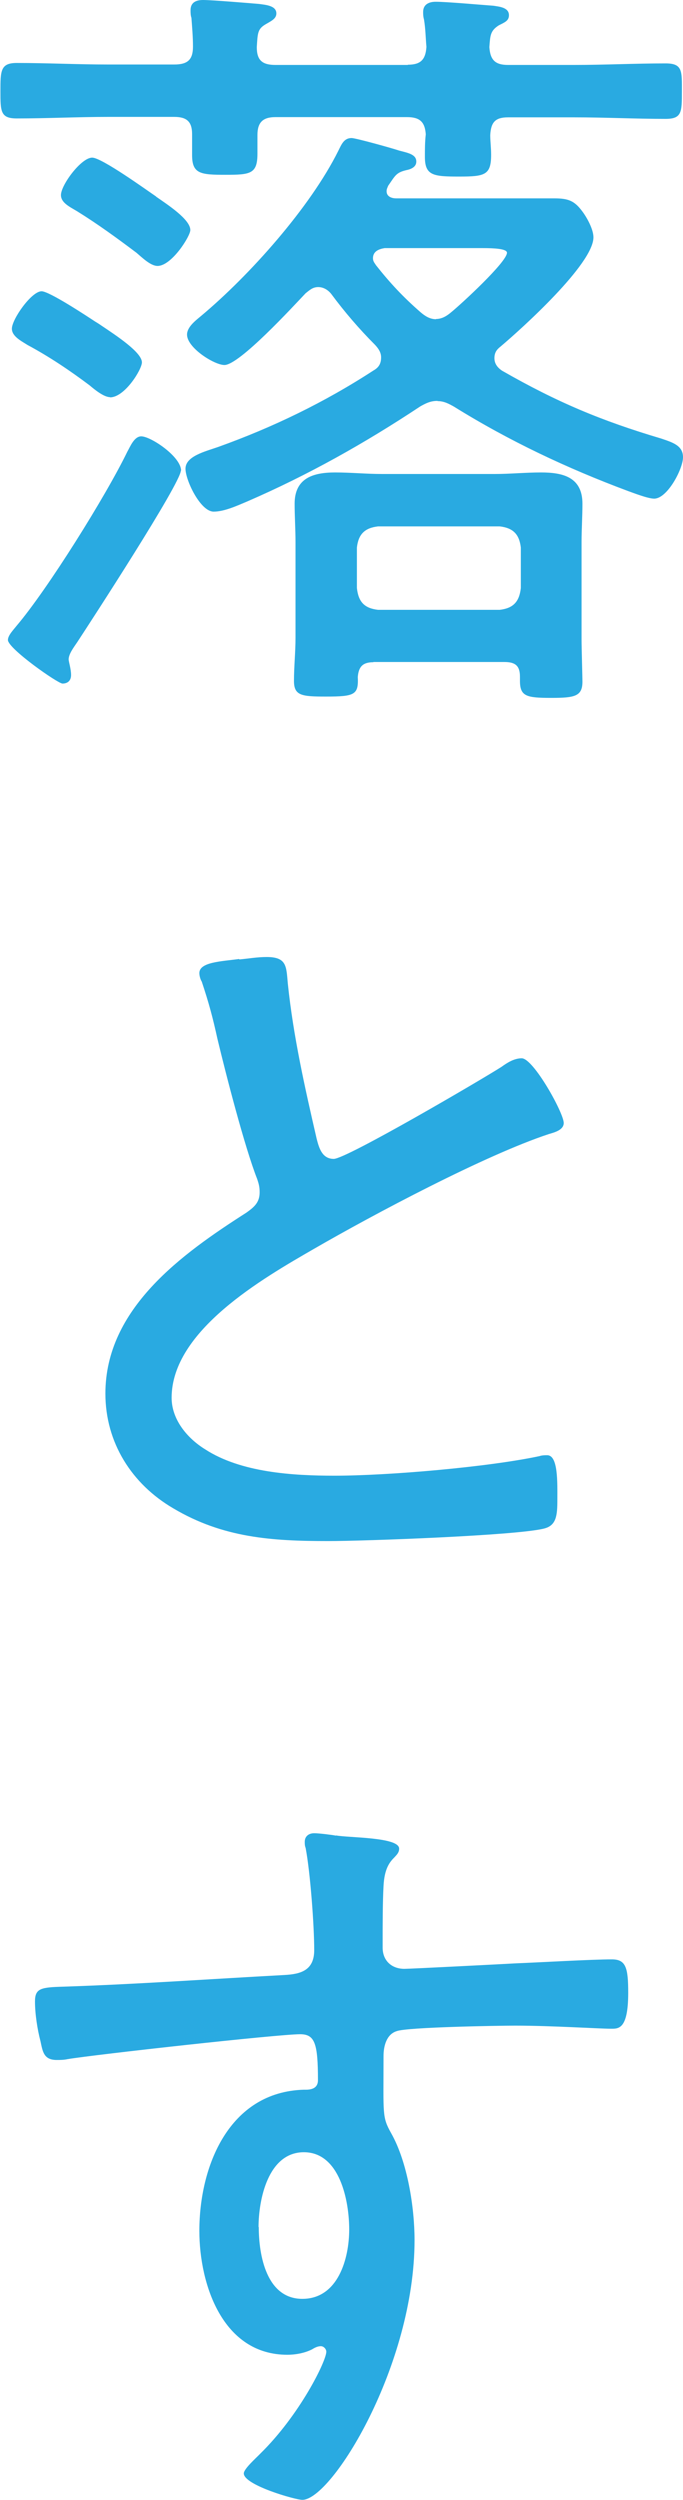 <svg viewBox="0 0 31.04 113.56" xmlns="http://www.w3.org/2000/svg"><g fill="#29aae1"><path d="m18.53 2.94c.57 0 .81-.21.85-.81-.04-.46-.04-.81-.11-1.24-.04-.14-.04-.25-.04-.35 0-.35.28-.46.57-.46.5 0 2.06.14 2.62.18.25.04.71.07.71.43 0 .25-.18.32-.46.46-.39.25-.39.46-.43.99.04.6.28.81.85.81h3.01c1.38 0 2.76-.07 4.15-.07.78 0 .74.35.74 1.28s0 1.24-.74 1.24c-1.38 0-2.76-.07-4.15-.07h-3.01c-.57 0-.78.21-.81.81 0 .28.04.57.04.89 0 .92-.28.99-1.45.99s-1.56-.04-1.56-.89c0-.35 0-.67.04-1.03-.04-.57-.28-.78-.85-.78h-5.99c-.57 0-.81.25-.81.81v.85c0 .92-.32.96-1.45.96s-1.52-.04-1.52-.89v-.96c0-.57-.25-.78-.81-.78h-3.01c-1.38 0-2.76.07-4.15.07-.74 0-.74-.32-.74-1.24s0-1.28.74-1.28c1.38 0 2.76.07 4.15.07h3.01c.6 0 .85-.21.85-.81 0-.46-.04-.89-.07-1.31-.04-.11-.04-.25-.04-.35 0-.35.25-.46.57-.46.39 0 2.09.14 2.55.18.28.04.78.07.78.43 0 .25-.25.35-.5.5-.35.21-.35.39-.39 1.03 0 .6.25.81.85.81h6.02zm-10.31 18.43c0 .57-4.08 6.84-4.71 7.8-.14.21-.39.53-.39.78 0 .11.11.43.11.71s-.18.39-.39.39-2.48-1.59-2.48-1.98c0-.21.25-.46.39-.64 1.42-1.67 4.07-5.92 5.03-7.9.14-.25.32-.71.64-.71.43 0 1.81.92 1.81 1.56zm-3.22-3.33c-.28 0-.71-.35-.92-.53-.89-.67-1.84-1.31-2.83-1.84-.28-.18-.71-.39-.71-.74 0-.43.89-1.7 1.35-1.7.35 0 2.06 1.13 2.44 1.38.07.04.18.11.28.18.64.43 1.84 1.21 1.84 1.67 0 .32-.78 1.59-1.45 1.59zm2.09-9.11c.5.35 1.56 1.03 1.56 1.52 0 .28-.85 1.63-1.49 1.63-.32 0-.71-.39-.96-.6-.89-.67-1.77-1.31-2.69-1.88-.35-.21-.74-.39-.74-.74 0-.46.92-1.7 1.42-1.7.43 0 2.44 1.45 2.91 1.77zm12.79 9.28c-.32 0-.53.11-.78.25-2.52 1.67-5.1 3.12-7.87 4.32-.43.18-1.03.46-1.52.46-.6 0-1.28-1.42-1.28-1.95 0-.57.89-.78 1.49-.99 2.48-.89 4.82-2.02 7.05-3.47.25-.14.35-.32.35-.6 0-.21-.11-.39-.28-.57-.71-.71-1.38-1.49-1.98-2.3-.14-.18-.35-.32-.6-.32s-.39.14-.57.28c-.57.6-3.01 3.26-3.69 3.26-.46 0-1.7-.78-1.7-1.38 0-.35.39-.64.64-.85 2.2-1.84 4.96-4.93 6.24-7.51.14-.28.25-.57.6-.57.18 0 1.84.46 2.16.57.43.11.78.18.78.5 0 .25-.25.35-.46.39-.46.11-.5.25-.82.71-.04.11-.07.14-.07.25 0 .25.25.32.43.32h7.19c.64 0 .92.11 1.28.6.21.28.5.81.5 1.17 0 1.21-3.26 4.15-4.22 4.96-.18.14-.28.28-.28.53s.14.43.35.57c2.48 1.42 4.5 2.27 7.23 3.08.53.18.99.32.99.85s-.71 1.88-1.31 1.88c-.28 0-.92-.25-1.2-.35-2.76-1.03-5.39-2.27-7.9-3.83-.25-.14-.46-.25-.74-.25zm-2.91 11.87c-.46 0-.67.18-.71.67.04.81-.14.89-1.45.89-1.1 0-1.45-.04-1.45-.71 0-.64.07-1.31.07-1.95v-4.36c0-.57-.04-1.17-.04-1.74 0-1.17.85-1.42 1.84-1.42.71 0 1.42.07 2.13.07h5.14c.67 0 1.38-.07 2.09-.07.99 0 1.88.21 1.88 1.42 0 .57-.04 1.17-.04 1.74v4.43c0 .35.04 1.74.04 1.91 0 .67-.35.74-1.42.74-1.13 0-1.42-.07-1.42-.78v-.18c0-.5-.21-.67-.71-.67h-5.95zm6.7-5.21c-.07-.6-.35-.89-.96-.96h-5.53c-.6.07-.89.35-.96.96v1.84c.07.64.35.92.96.99h5.53c.6-.07.89-.35.96-.99zm-3.86-10.38c.28 0 .5-.14.71-.32.43-.35 2.52-2.27 2.52-2.69 0-.18-.57-.21-1.1-.21h-4.46c-.25.04-.53.14-.53.46 0 .14.07.21.14.32.64.81 1.24 1.45 2.02 2.13.21.18.43.32.71.32z"/><path d="m10.88 43.58c.43-.04.81-.11 1.24-.11.92 0 .89.43.96 1.2.25 2.41.78 4.75 1.31 7.05.11.43.25.92.78.92.57 0 6.73-3.61 7.62-4.18.25-.18.57-.39.92-.39.53 0 1.91 2.48 1.91 2.94 0 .32-.43.43-.67.5-2.91.96-7.97 3.65-10.67 5.21-2.34 1.35-6.48 3.72-6.48 6.77 0 .99.71 1.84 1.52 2.34 1.63 1.06 4 1.2 5.88 1.2 2.44 0 6.98-.39 9.32-.89.11-.04.25-.04.35-.04.5 0 .46 1.24.46 2.02 0 .71-.04 1.17-.6 1.31-1.24.32-8.19.57-9.81.57-2.55 0-4.78-.14-7.05-1.49-1.88-1.1-3.08-2.98-3.08-5.21 0-3.86 3.47-6.34 6.41-8.22.35-.25.6-.46.6-.92 0-.25-.04-.39-.11-.6-.57-1.45-1.42-4.75-1.81-6.38-.21-.96-.39-1.63-.71-2.59-.07-.11-.11-.28-.11-.39 0-.5.99-.53 1.81-.64z"/><path d="m15.27 83.37c.57.11 2.87.07 2.87.6 0 .18-.11.28-.21.39-.21.21-.46.5-.5 1.31-.04.74-.04 1.77-.04 2.55v.25c0 .57.39.96.99.96.25 0 4.36-.21 5.07-.25 1.03-.04 3.44-.18 4.36-.18.64 0 .74.39.74 1.52 0 1.7-.46 1.63-.81 1.63-.5 0-2.69-.14-4.32-.14-.78 0-4.93.07-5.39.25-.46.14-.6.67-.6 1.13 0 2.69-.07 2.76.35 3.51.74 1.31 1.06 3.37 1.06 4.85 0 5.7-3.76 11.8-5.1 11.8-.32 0-2.66-.67-2.66-1.2 0-.21.57-.71.74-.89 1.81-1.77 3.01-4.22 3.01-4.64 0-.11-.11-.25-.25-.25s-.28.07-.39.14c-.35.18-.78.25-1.13.25-2.94 0-4-3.19-4-5.63 0-2.94 1.35-6.31 4.75-6.41.14 0 .64.04.64-.43 0-1.67-.14-2.09-.81-2.09-.99 0-9.28.92-10.56 1.13-.18.04-.35.04-.5.04-.6 0-.64-.39-.74-.85-.14-.53-.25-1.24-.25-1.81 0-.6.28-.64 1.28-.67 3.37-.11 6.7-.35 10.06-.53.74-.04 1.35-.21 1.35-1.13 0-1.13-.18-3.54-.39-4.64-.04-.11-.04-.18-.04-.28 0-.25.18-.39.43-.39.21 0 .78.07.99.11zm-3.51 17.79c0 1.28.35 3.26 1.98 3.26s2.13-1.84 2.13-3.15-.43-3.51-2.06-3.51-2.06 2.16-2.06 3.4z"/></g></svg>